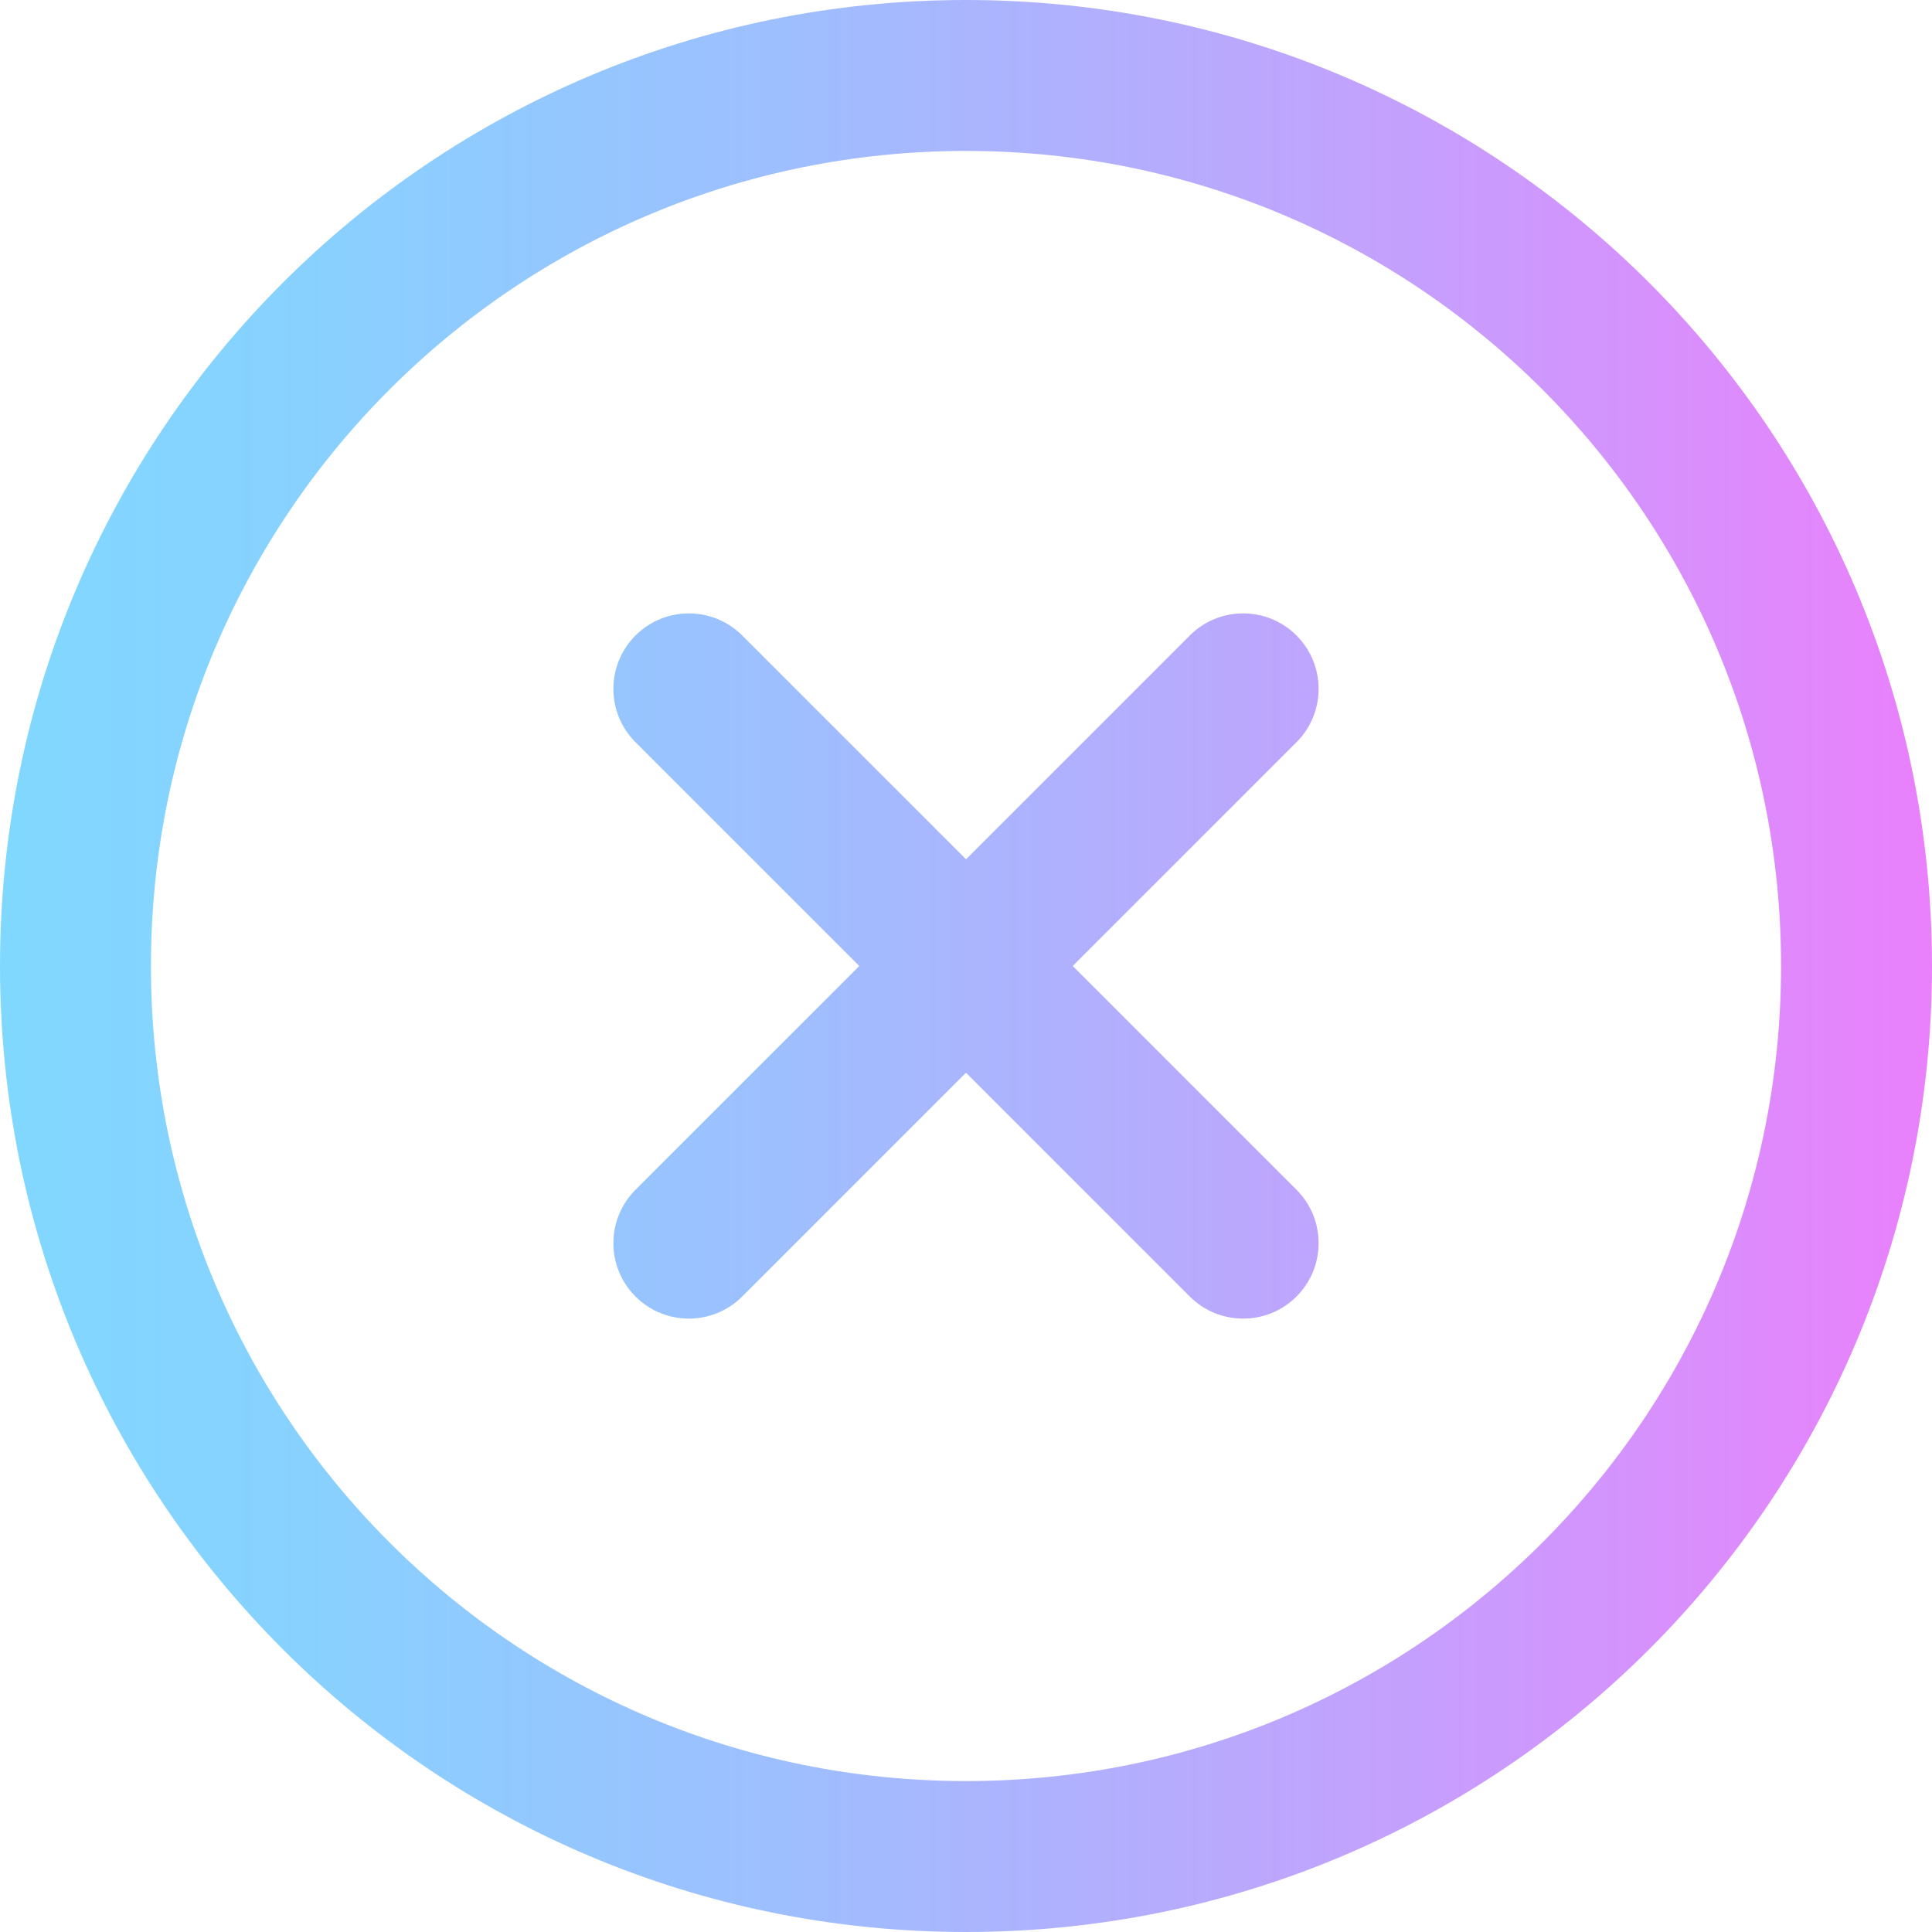<svg version="1.1" id="Capa_1" xmlns="http://www.w3.org/2000/svg" xmlns:xlink="http://www.w3.org/1999/xlink" x="0px" y="0px"
	 viewBox="0 0 512 512" style="enable-background:new 0 0 512 512;" xml:space="preserve">
<linearGradient id="SVGID_1_" gradientUnits="userSpaceOnUse" x1="0" y1="258" x2="512" y2="258" gradientTransform="matrix(1 0 0 -1 0 514)">
	<stop  offset="0" style="stop-color:#80D8FF"/>
	<stop  offset="0.16" style="stop-color:#88D1FF"/>
	<stop  offset="0.413" style="stop-color:#9FBEFE"/>
	<stop  offset="0.725" style="stop-color:#C4A0FD"/>
	<stop  offset="1" style="stop-color:#EA80FC"/>
</linearGradient>
<path style="fill:url(#SVGID_1_);" d="M256,0C114.508,0,0,114.497,0,256c0,141.493,114.497,256,256,256
	c141.492,0,256-114.497,256-256C512,114.507,397.503,0,256,0z M256,472c-119.384,0-216-96.607-216-216c0-119.385,96.607-216,216-216
	c119.384,0,216,96.607,216,216C472,375.385,375.393,472,256,472z M343.586,196.698L284.284,256l59.302,59.302
	c7.811,7.811,7.812,20.474,0.001,28.284c-7.811,7.811-20.476,7.81-28.284,0L256,284.284l-59.303,59.302
	c-7.808,7.809-20.471,7.812-28.284,0c-7.811-7.811-7.81-20.474,0.001-28.284L227.716,256l-59.302-59.302
	c-7.811-7.811-7.812-20.474-0.001-28.284s20.476-7.811,28.284,0L256,227.716l59.303-59.302c7.81-7.81,20.473-7.811,28.284,0
	C351.397,176.225,351.396,188.888,343.586,196.698z"/>
</svg>
